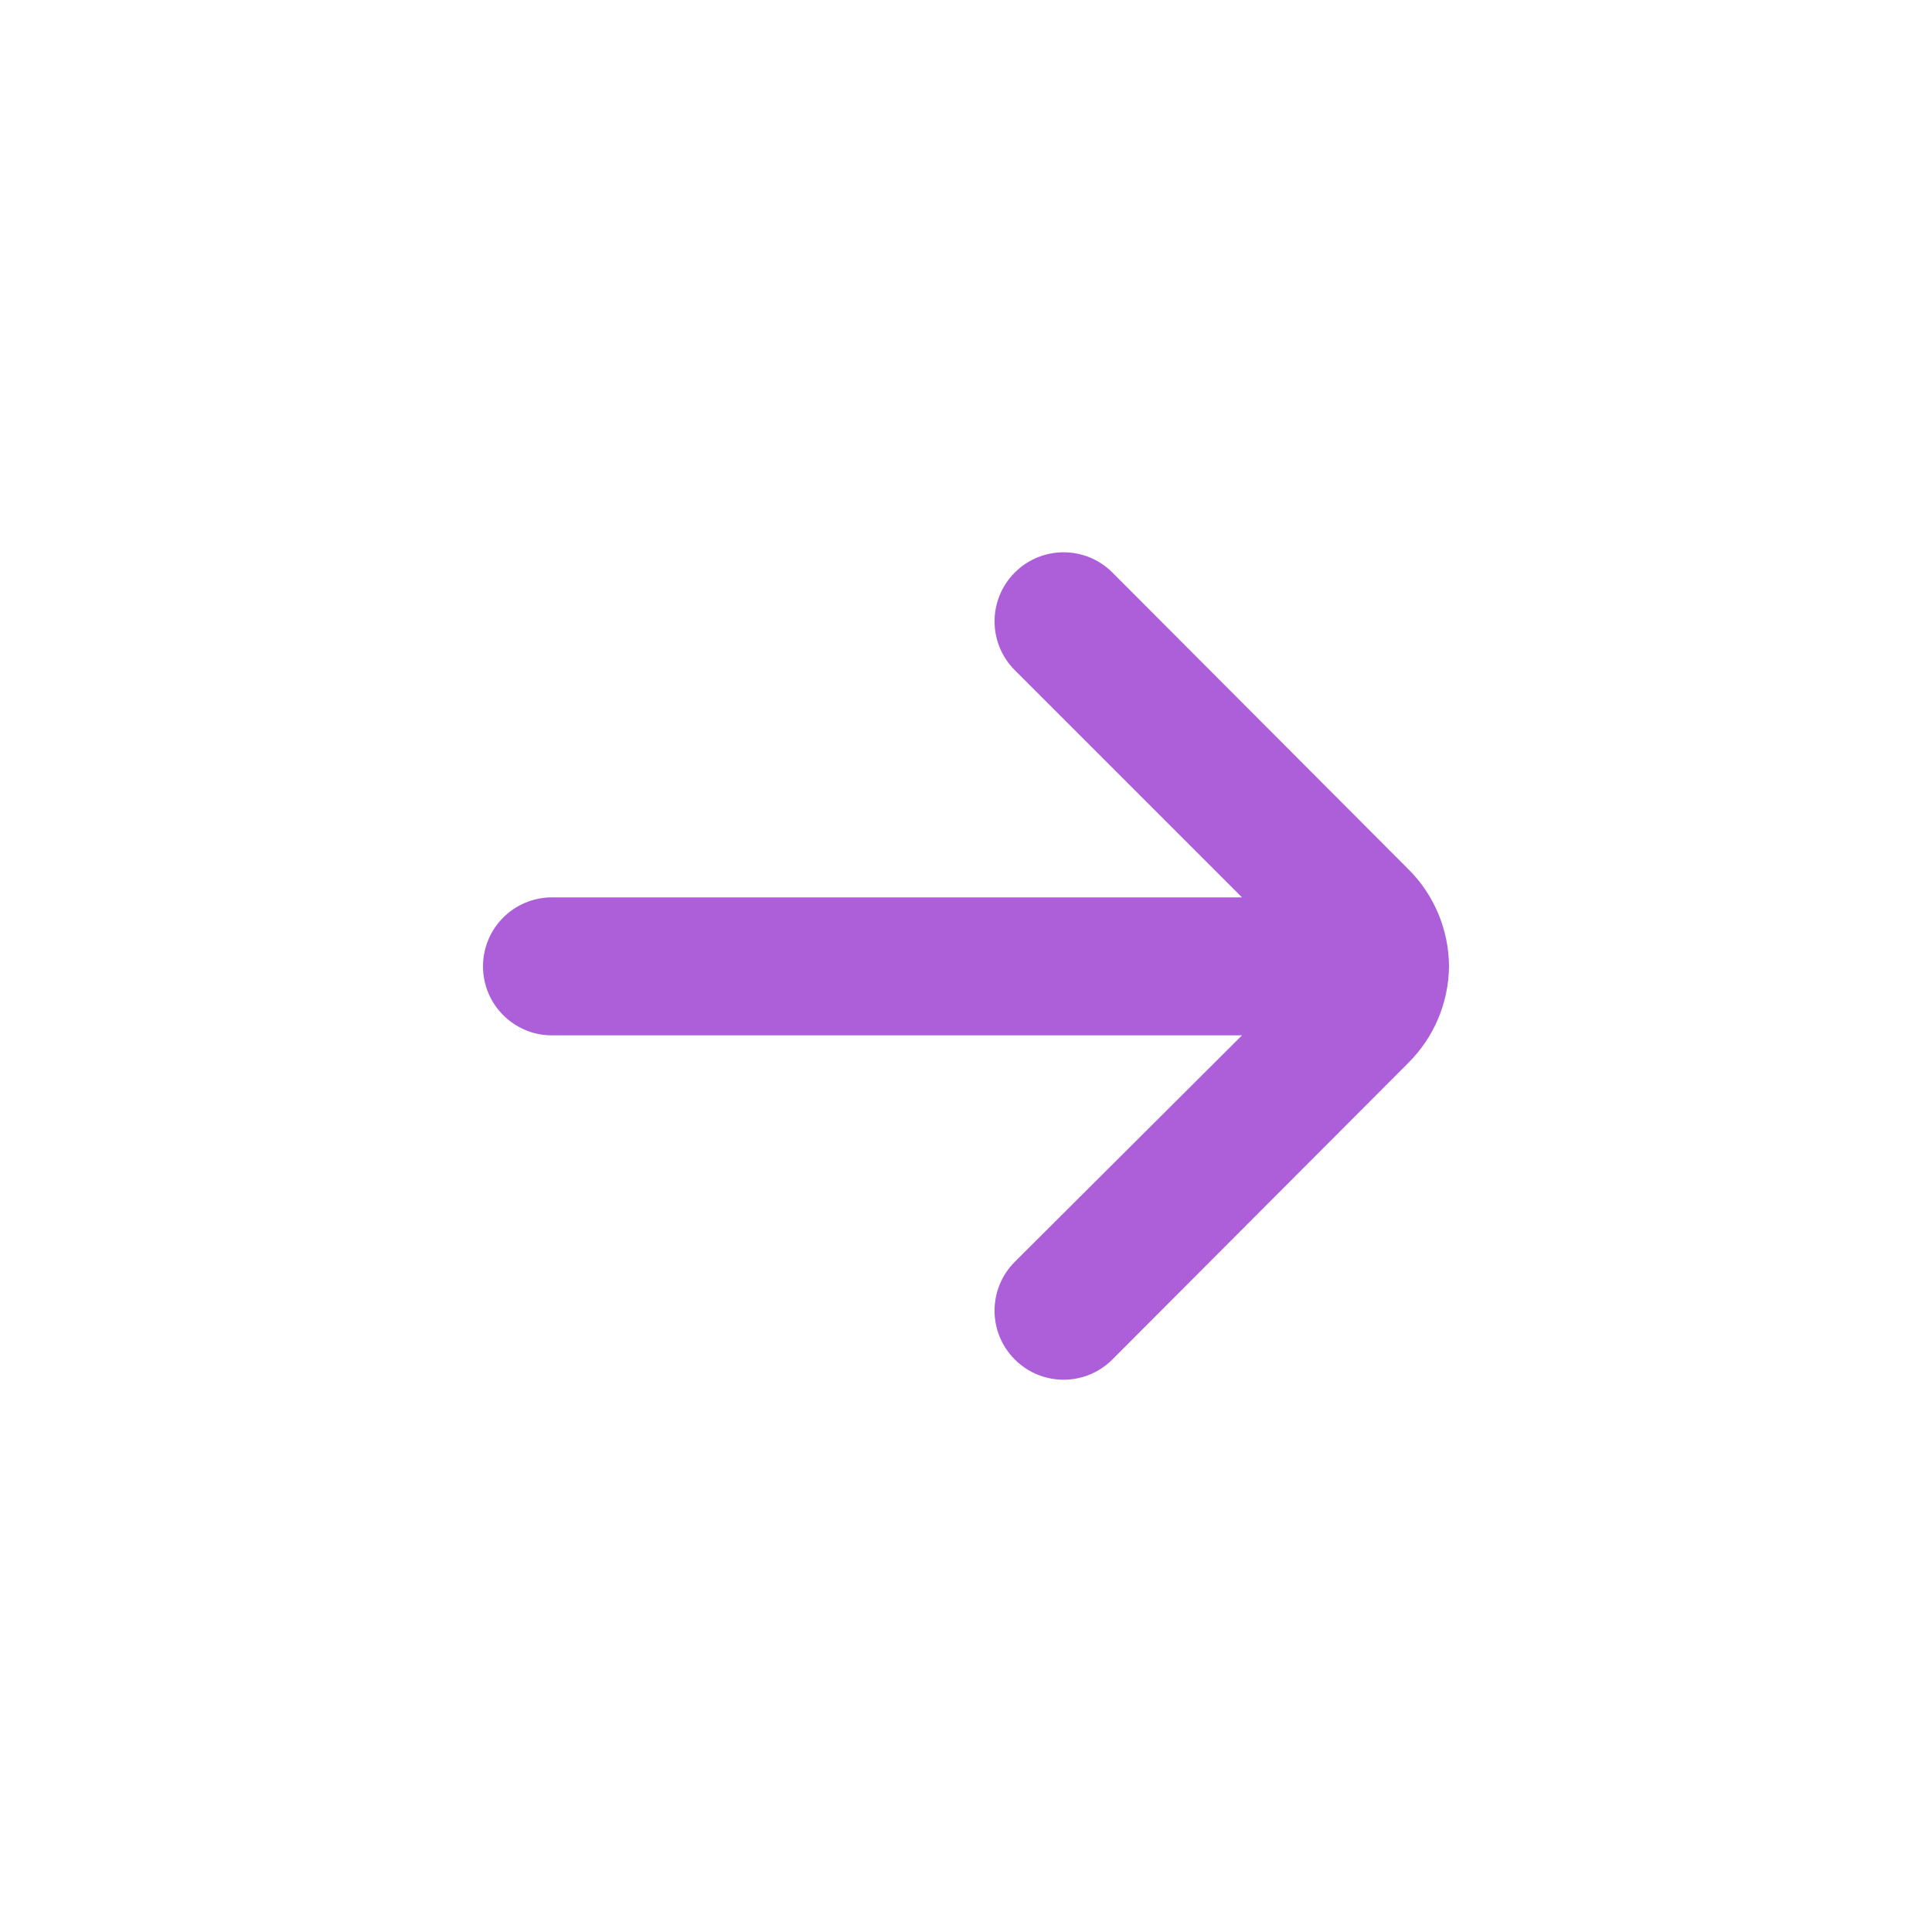 <?xml version="1.0" encoding="utf-8"?>
<svg xmlns="http://www.w3.org/2000/svg" fill="none" height="100%" overflow="visible" preserveAspectRatio="none" style="display: block;" viewBox="0 0 32 32" width="100%">
<g id="Back">
<path d="M9.143 14.863H20.571L16.811 11.103C16.363 10.658 16.36 9.935 16.805 9.486C16.807 9.484 16.809 9.482 16.811 9.48C17.257 9.037 17.977 9.037 18.422 9.48L23.325 14.395C23.755 14.821 23.997 15.401 24 16.006C23.994 16.607 23.752 17.182 23.325 17.606L18.422 22.52C17.974 22.965 17.25 22.963 16.805 22.514C16.36 22.066 16.363 21.342 16.811 20.897L20.571 17.149H9.143C8.512 17.149 8 16.637 8 16.006C8 15.375 8.512 14.863 9.143 14.863Z" fill="#AC5FD9" id="Vector"/>
</g>
</svg>